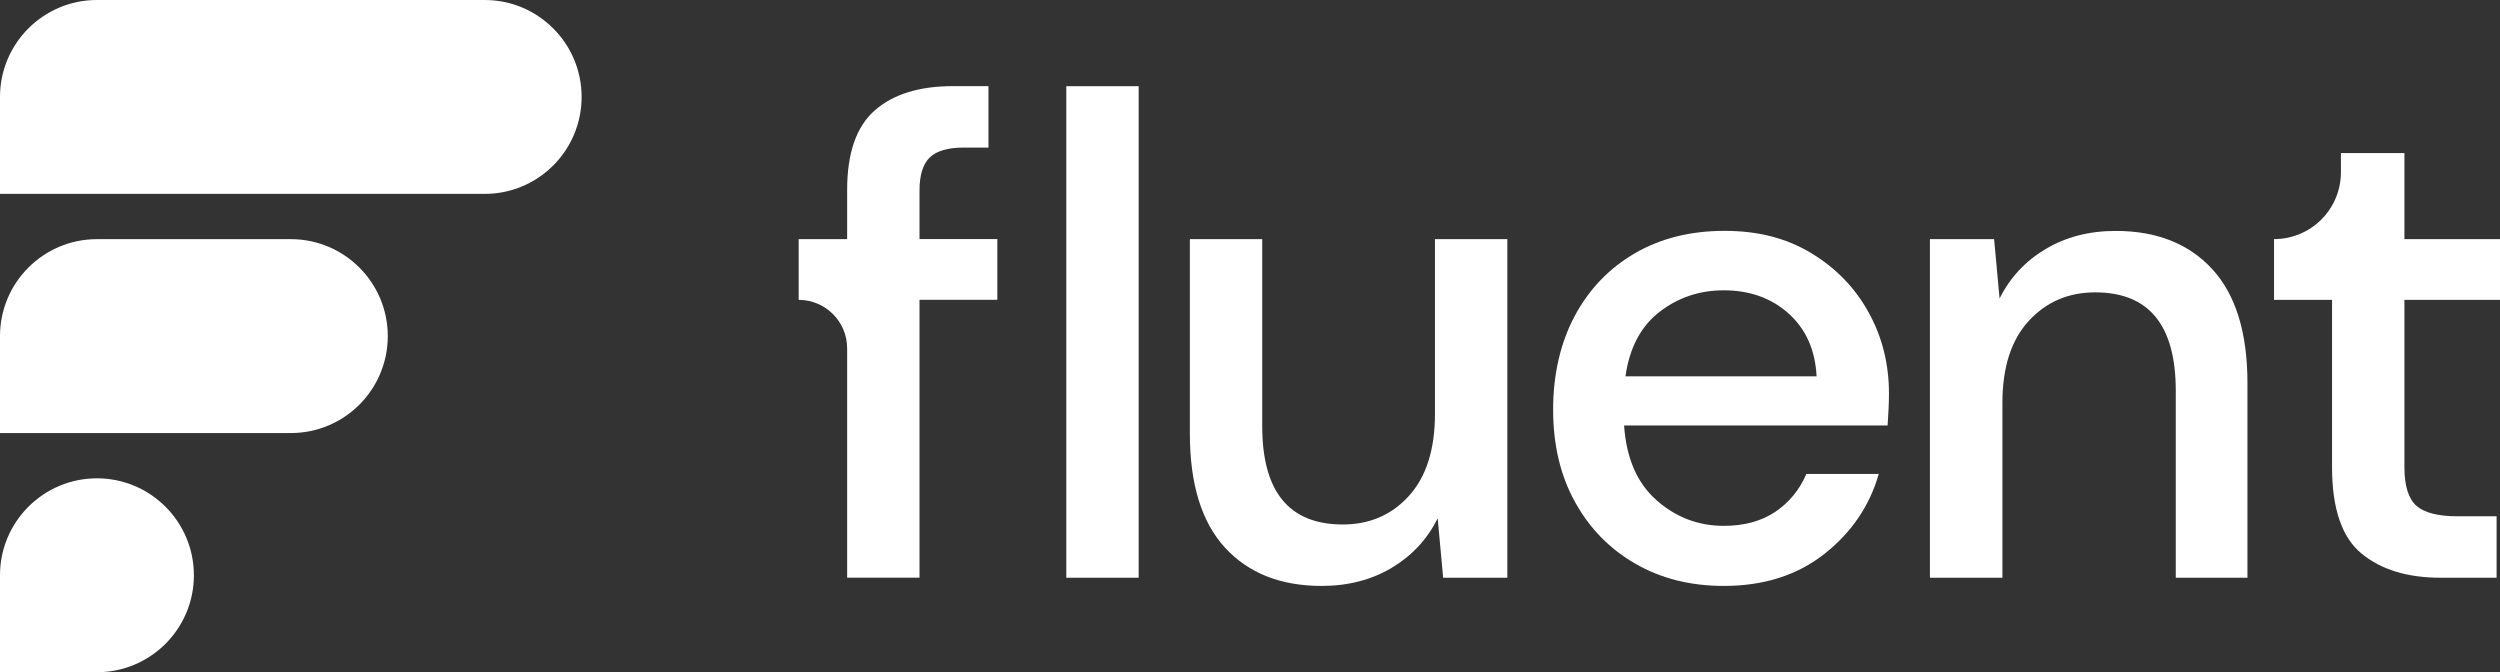 <svg xmlns="http://www.w3.org/2000/svg" id="Ebene_2" viewBox="0 0 476.04 127.99"><rect x="0" y="0" width="476.04" height="127.99" fill="#333333" stroke="none"/><defs><style>.cls-1{fill:#fff;}</style></defs><g id="Ebene_1-2"><path class="cls-1" d="M161.31,110.01v-43.68c0-5.1-4.13-9.23-9.23-9.23h0v-11.57h9.23v-9.36c0-7.02,1.75-12.07,5.26-15.15,3.51-3.08,8.47-4.62,14.89-4.62h6.76v11.7h-4.68c-3.04,0-5.2.63-6.5,1.88-1.3,1.26-1.95,3.36-1.95,6.31v9.23h14.82v11.57h-14.82v52.91h-13.78ZM203.04,110.01V16.41h13.78v93.6h-13.78Z"></path><path class="cls-1" d="M251.66,111.57c-7.8,0-13.93-2.43-18.39-7.28-4.46-4.85-6.7-12.09-6.7-21.71v-37.05h13.78v35.62c0,12.48,5.11,18.72,15.34,18.72,5.11,0,9.32-1.82,12.61-5.46,3.29-3.64,4.94-8.84,4.94-15.6v-33.28h13.78v64.48h-12.22l-1.04-11.31c-1.99,3.99-4.92,7.13-8.77,9.43-3.86,2.29-8.3,3.44-13.33,3.44Z"></path><path class="cls-1" d="M328.23,111.57c-6.33,0-11.94-1.41-16.83-4.23-4.9-2.82-8.73-6.74-11.5-11.77-2.78-5.02-4.16-10.88-4.16-17.55s1.37-12.7,4.09-17.81c2.73-5.11,6.54-9.1,11.44-11.96,4.9-2.86,10.59-4.29,17.09-4.29s11.83,1.41,16.51,4.23c4.68,2.82,8.32,6.56,10.92,11.25,2.6,4.68,3.9,9.84,3.9,15.47,0,.87-.02,1.8-.07,2.79-.04,1-.11,2.1-.19,3.31h-50.18c.43,6.24,2.49,10.99,6.18,14.24,3.68,3.25,7.95,4.88,12.8,4.88,3.9,0,7.17-.89,9.81-2.67,2.64-1.78,4.62-4.18,5.92-7.21h13.78c-1.73,6.07-5.18,11.14-10.33,15.21-5.16,4.07-11.55,6.11-19.17,6.11ZM328.23,55.28c-4.59,0-8.67,1.36-12.22,4.1-3.55,2.73-5.72,6.82-6.5,12.28h36.4c-.26-5.03-2.04-9.01-5.33-11.96-3.29-2.95-7.41-4.42-12.35-4.42Z"></path><path class="cls-1" d="M367.49,110.01V45.53h12.22l1.04,11.31c1.99-3.99,4.92-7.13,8.78-9.43,3.86-2.29,8.3-3.44,13.33-3.44,7.8,0,13.93,2.43,18.39,7.28,4.46,4.85,6.7,12.09,6.7,21.71v37.05h-13.65v-35.62c0-12.48-5.11-18.72-15.34-18.72-5.11,0-9.34,1.82-12.67,5.46-3.34,3.64-5,8.84-5,15.6v33.28h-13.78Z"></path><path class="cls-1" d="M464.73,110.01c-6.33,0-11.35-1.54-15.08-4.62-3.73-3.08-5.59-8.56-5.59-16.44v-31.85h-11.05v-11.57h0c7.04,0,12.74-5.7,12.74-12.74v-3.64h12.09v16.38h18.2v11.57h-18.2v31.85c0,3.55.76,6,2.27,7.35,1.52,1.34,4.14,2.01,7.87,2.01h7.41v11.7h-10.66Z"></path><path class="cls-1" d="M18.46,91.08h0c10.19,0,18.46,8.27,18.46,18.46h0c0,10.19-8.27,18.46-18.46,18.46H0v-18.46C0,99.35,8.27,91.08,18.46,91.08Z"></path><path class="cls-1" d="M18.46,45.54h36.92c10.19,0,18.46,8.27,18.46,18.46h0c0,10.19-8.27,18.46-18.46,18.46H0v-18.46c0-10.19,8.27-18.46,18.46-18.46Z"></path><path class="cls-1" d="M18.46,0h73.84C102.48,0,110.75,8.27,110.75,18.46h0c0,10.19-8.27,18.46-18.46,18.46H0v-18.46C0,8.27,8.27,0,18.46,0Z"></path></g></svg>
